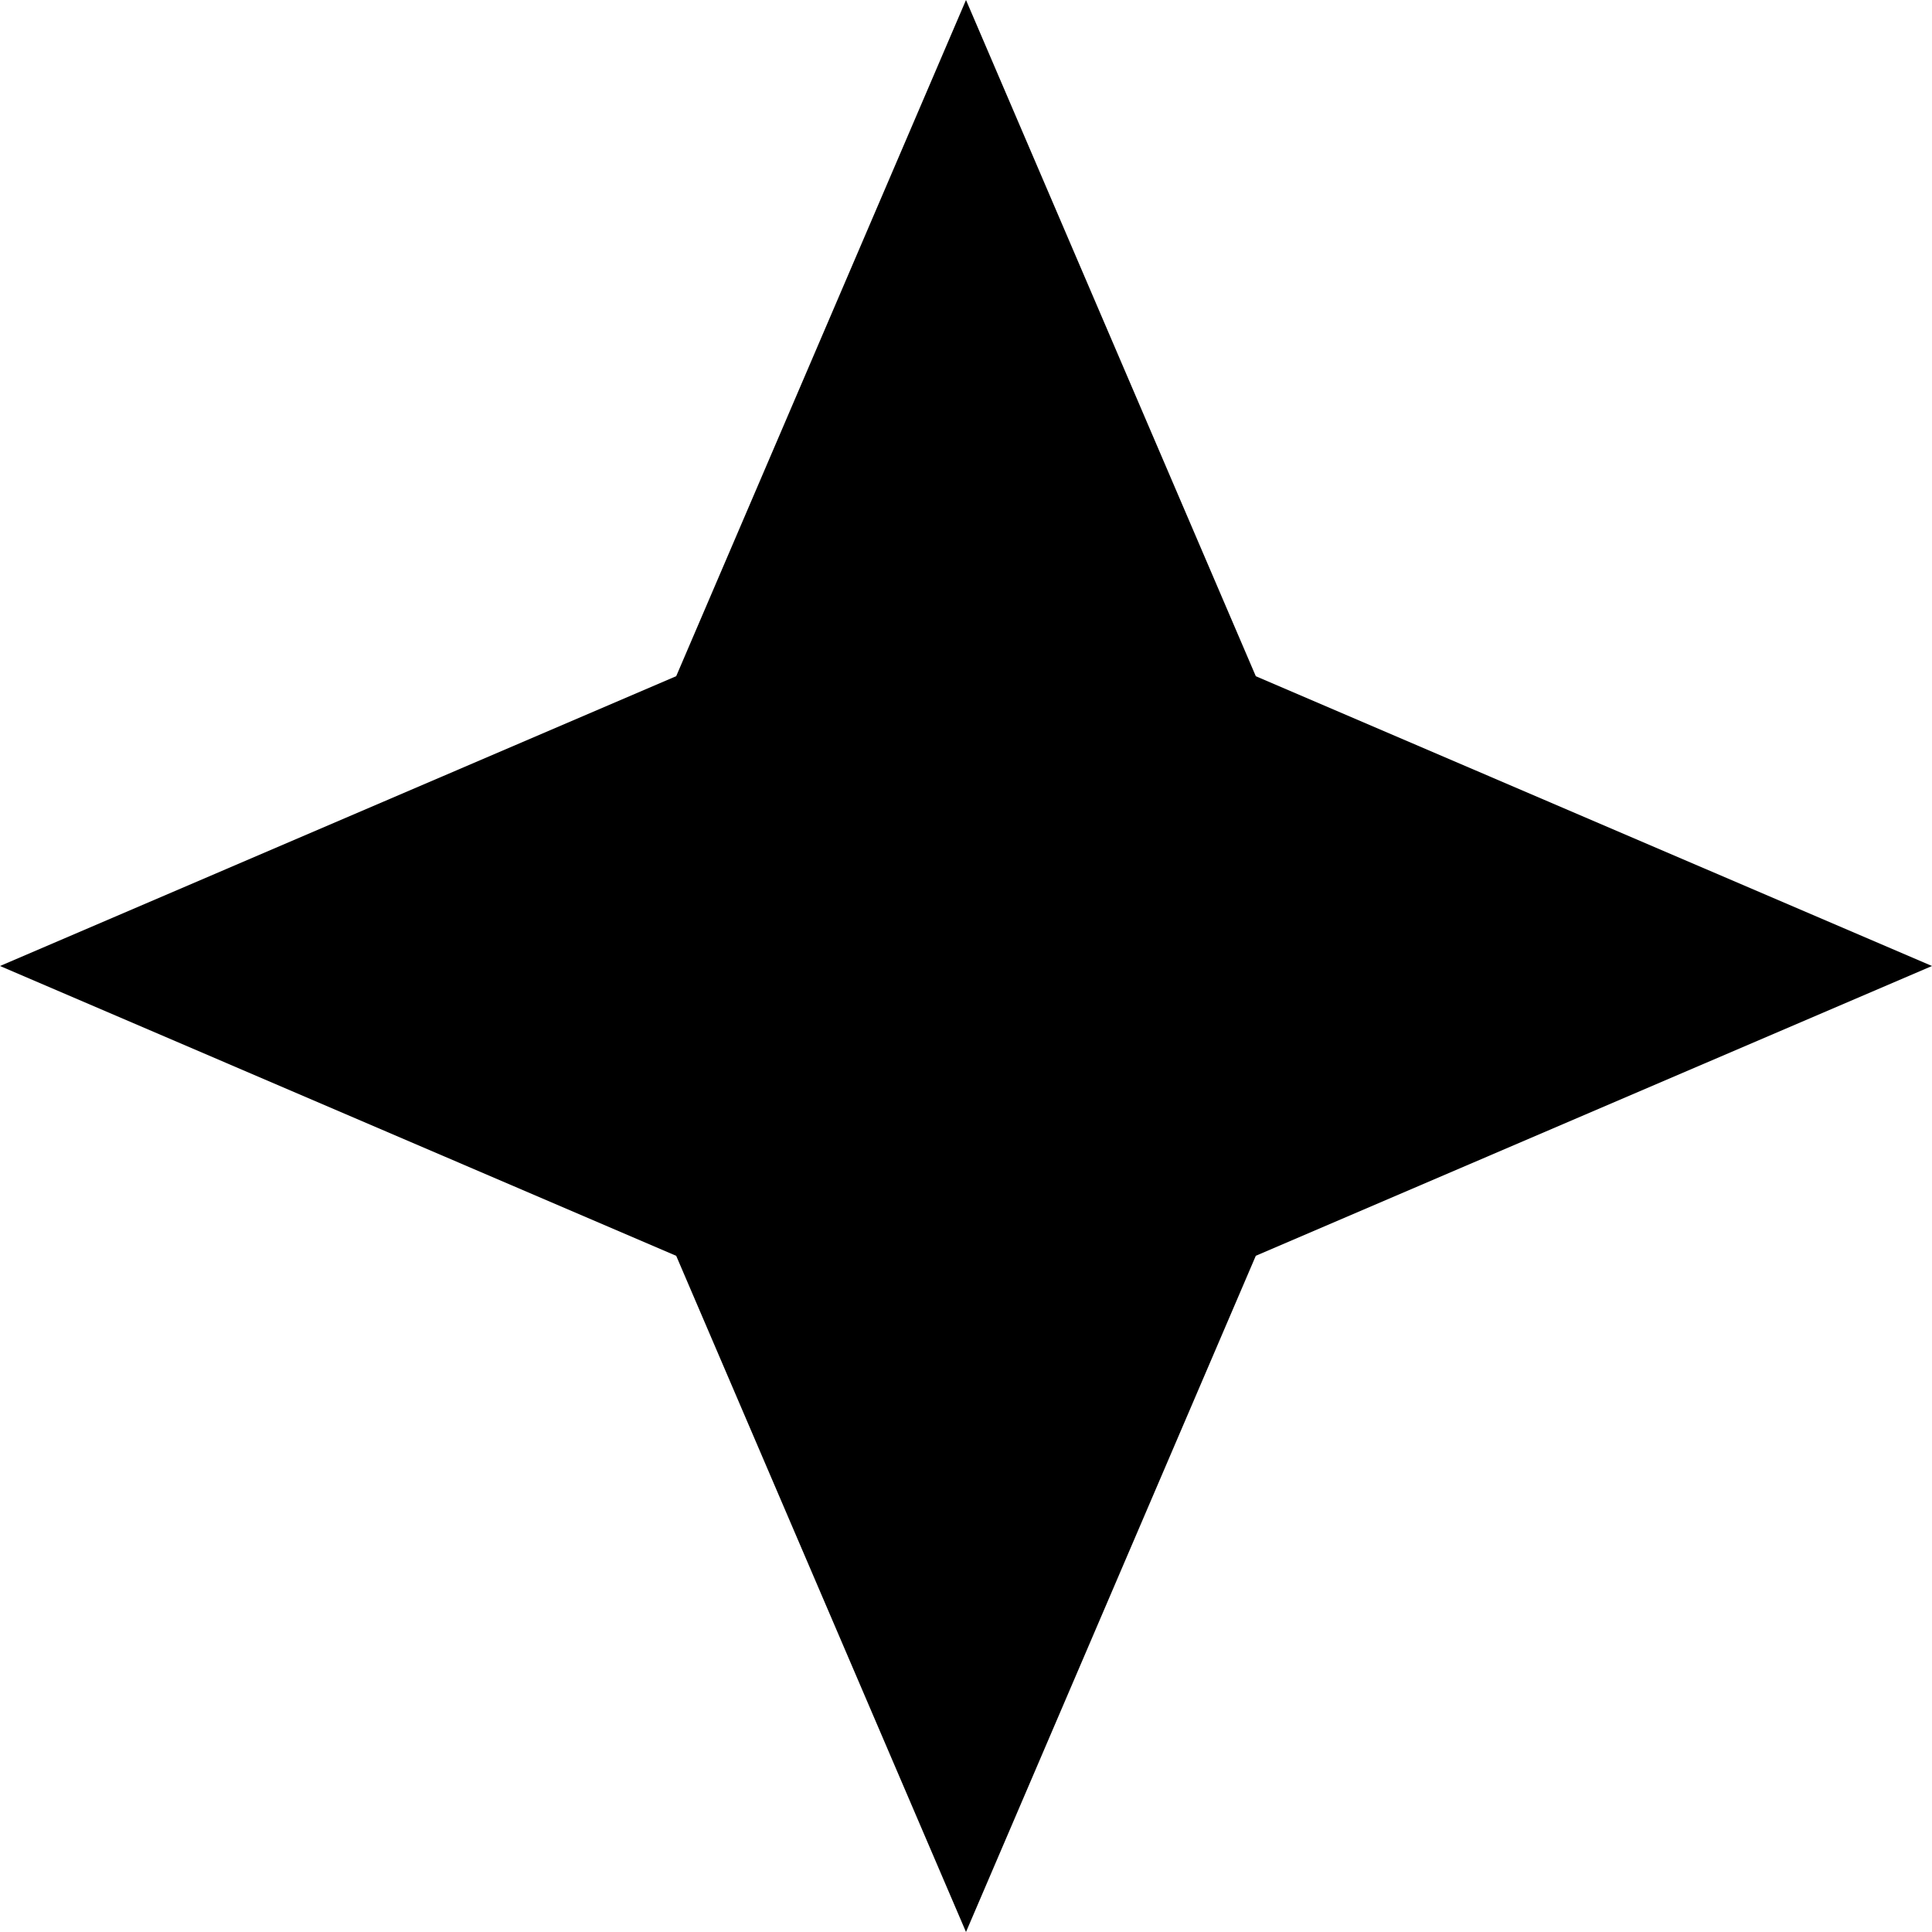 <svg xmlns="http://www.w3.org/2000/svg" viewBox="0 0 100 100">
  <path d="
    M50 0 
    L65 35 
    L100 50 
    L65 65 
    L50 100
    L35 65 
    L0 50 
    L35 35 
    Z
    M50 35 
    A 5 5 0 1 1 50 45 
    A 5 5 0 1 1 50 35
    M50 55 
    A 5 5 0 1 1 50 65 
    A 5 5 0 1 1 50 55" 
    fill="black"/>
</svg>